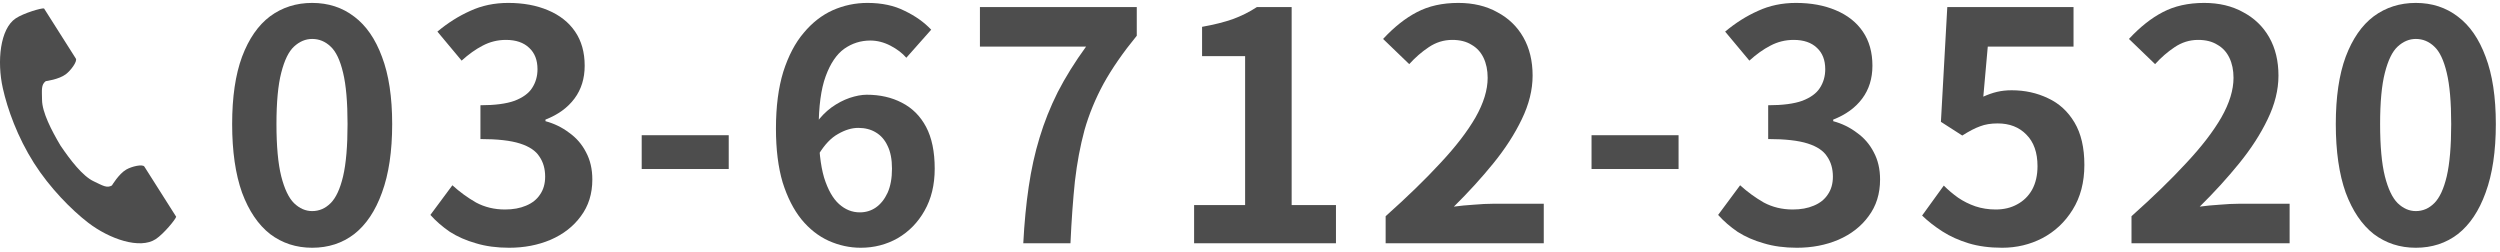 <svg width="298" height="30" viewBox="0 0 298 30" fill="none" xmlns="http://www.w3.org/2000/svg">
<path d="M287.965 29.532C286.065 29.532 284.393 28.988 282.949 27.898C281.531 26.784 280.416 25.137 279.605 22.958C278.82 20.754 278.427 18.031 278.427 14.788C278.427 11.571 278.82 8.898 279.605 6.77C280.416 4.617 281.531 3.008 282.949 1.944C284.393 0.88 286.065 0.348 287.965 0.348C289.891 0.348 291.563 0.893 292.981 1.982C294.4 3.046 295.502 4.642 296.287 6.77C297.098 8.898 297.503 11.571 297.503 14.788C297.503 18.031 297.098 20.754 296.287 22.958C295.502 25.137 294.4 26.784 292.981 27.898C291.563 28.988 289.891 29.532 287.965 29.532ZM287.965 25.162C288.801 25.162 289.536 24.846 290.169 24.212C290.803 23.579 291.297 22.515 291.651 21.02C292.006 19.5 292.183 17.423 292.183 14.788C292.183 12.179 292.006 10.139 291.651 8.67C291.297 7.175 290.803 6.137 290.169 5.554C289.536 4.946 288.801 4.642 287.965 4.642C287.18 4.642 286.458 4.946 285.799 5.554C285.166 6.137 284.659 7.175 284.279 8.67C283.899 10.139 283.709 12.179 283.709 14.788C283.709 17.423 283.899 19.5 284.279 21.02C284.659 22.515 285.166 23.579 285.799 24.212C286.458 24.846 287.18 25.162 287.965 25.162Z" fill="#4D4D4D"/>
<path d="M254.075 29V25.77C256.634 23.49 258.813 21.375 260.611 19.424C262.435 17.474 263.829 15.662 264.791 13.99C265.754 12.293 266.235 10.722 266.235 9.278C266.235 8.366 266.071 7.568 265.741 6.884C265.412 6.2 264.931 5.681 264.297 5.326C263.689 4.946 262.929 4.756 262.017 4.756C261.004 4.756 260.067 5.047 259.205 5.63C258.369 6.187 257.597 6.859 256.887 7.644L253.771 4.642C255.089 3.223 256.431 2.159 257.799 1.45C259.193 0.715 260.839 0.348 262.739 0.348C264.513 0.348 266.058 0.715 267.375 1.45C268.718 2.159 269.757 3.16 270.491 4.452C271.226 5.744 271.593 7.264 271.593 9.012C271.593 10.71 271.163 12.445 270.301 14.218C269.465 15.966 268.338 17.714 266.919 19.462C265.501 21.21 263.93 22.933 262.207 24.63C262.942 24.529 263.727 24.453 264.563 24.402C265.425 24.326 266.185 24.288 266.843 24.288H272.923V29H254.075Z" fill="#4D4D4D"/>
<path d="M238.653 29.532C237.159 29.532 235.829 29.355 234.663 29C233.498 28.645 232.459 28.177 231.547 27.594C230.635 27.011 229.825 26.378 229.115 25.694L231.699 22.122C232.231 22.654 232.801 23.135 233.409 23.566C234.043 23.997 234.727 24.338 235.461 24.592C236.221 24.845 237.032 24.972 237.893 24.972C238.856 24.972 239.705 24.769 240.439 24.364C241.199 23.959 241.795 23.376 242.225 22.616C242.656 21.831 242.871 20.893 242.871 19.804C242.871 18.183 242.428 16.928 241.541 16.042C240.68 15.155 239.54 14.712 238.121 14.712C237.311 14.712 236.614 14.826 236.031 15.054C235.449 15.257 234.739 15.624 233.903 16.156L231.357 14.522L232.117 0.842H247.165V5.554H236.943L236.411 11.52C236.969 11.267 237.513 11.076 238.045 10.95C238.577 10.823 239.16 10.76 239.793 10.76C241.364 10.76 242.808 11.076 244.125 11.71C245.443 12.318 246.494 13.28 247.279 14.598C248.065 15.915 248.457 17.6 248.457 19.652C248.457 21.729 247.989 23.515 247.051 25.01C246.139 26.479 244.936 27.607 243.441 28.392C241.972 29.152 240.376 29.532 238.653 29.532Z" fill="#4D4D4D"/>
<path d="M214.187 29.532C212.718 29.532 211.401 29.355 210.235 29C209.07 28.671 208.031 28.215 207.119 27.632C206.233 27.024 205.46 26.353 204.801 25.618L207.423 22.084C208.285 22.869 209.222 23.553 210.235 24.136C211.274 24.694 212.427 24.972 213.693 24.972C214.656 24.972 215.492 24.82 216.201 24.516C216.936 24.212 217.493 23.769 217.873 23.186C218.279 22.604 218.481 21.894 218.481 21.058C218.481 20.121 218.253 19.323 217.797 18.664C217.367 17.98 216.594 17.461 215.479 17.106C214.365 16.752 212.794 16.574 210.767 16.574V12.546C212.49 12.546 213.845 12.369 214.833 12.014C215.821 11.634 216.518 11.127 216.923 10.494C217.354 9.835 217.569 9.088 217.569 8.252C217.569 7.163 217.24 6.314 216.581 5.706C215.923 5.073 214.998 4.756 213.807 4.756C212.819 4.756 211.895 4.984 211.033 5.44C210.197 5.871 209.361 6.466 208.525 7.226L205.637 3.768C206.879 2.729 208.183 1.906 209.551 1.298C210.919 0.665 212.427 0.348 214.073 0.348C215.872 0.348 217.455 0.639 218.823 1.222C220.217 1.805 221.293 2.653 222.053 3.768C222.813 4.883 223.193 6.238 223.193 7.834C223.193 9.354 222.788 10.659 221.977 11.748C221.167 12.838 220.014 13.674 218.519 14.256V14.446C219.558 14.725 220.495 15.181 221.331 15.814C222.193 16.422 222.864 17.195 223.345 18.132C223.852 19.07 224.105 20.159 224.105 21.4C224.105 23.098 223.649 24.554 222.737 25.77C221.851 26.986 220.647 27.924 219.127 28.582C217.633 29.215 215.986 29.532 214.187 29.532Z" fill="#4D4D4D"/>
<path d="M189.711 20.146V16.118H200.085V20.146H189.711Z" fill="#4D4D4D"/>
<path d="M165.169 29V25.77C167.727 23.49 169.906 21.375 171.705 19.424C173.529 17.474 174.922 15.662 175.885 13.99C176.847 12.293 177.329 10.722 177.329 9.278C177.329 8.366 177.164 7.568 176.835 6.884C176.505 6.2 176.024 5.681 175.391 5.326C174.783 4.946 174.023 4.756 173.111 4.756C172.097 4.756 171.16 5.047 170.299 5.63C169.463 6.187 168.69 6.859 167.981 7.644L164.865 4.642C166.182 3.223 167.525 2.159 168.893 1.45C170.286 0.715 171.933 0.348 173.833 0.348C175.606 0.348 177.151 0.715 178.469 1.45C179.811 2.159 180.85 3.16 181.585 4.452C182.319 5.744 182.687 7.264 182.687 9.012C182.687 10.71 182.256 12.445 181.395 14.218C180.559 15.966 179.431 17.714 178.013 19.462C176.594 21.21 175.023 22.933 173.301 24.63C174.035 24.529 174.821 24.453 175.657 24.402C176.518 24.326 177.278 24.288 177.937 24.288H184.017V29H165.169Z" fill="#4D4D4D"/>
<path d="M142.337 29V24.44H148.417V6.694H143.287V3.198C144.705 2.944 145.921 2.64 146.935 2.286C147.973 1.906 148.936 1.424 149.823 0.842H153.965V24.44H159.247V29H142.337Z" fill="#4D4D4D"/>
<path d="M121.975 29C122.101 26.568 122.317 24.326 122.621 22.274C122.925 20.197 123.355 18.246 123.913 16.422C124.47 14.572 125.192 12.761 126.079 10.988C126.991 9.214 128.118 7.403 129.461 5.554H116.807V0.842H135.503V4.262C133.881 6.238 132.564 8.138 131.551 9.962C130.563 11.786 129.803 13.635 129.271 15.51C128.764 17.384 128.384 19.411 128.131 21.59C127.903 23.768 127.725 26.238 127.599 29H121.975Z" fill="#4D4D4D"/>
<path d="M102.601 29.532C101.283 29.532 100.004 29.253 98.763 28.696C97.547 28.139 96.47 27.29 95.533 26.15C94.595 24.985 93.848 23.515 93.291 21.742C92.759 19.944 92.493 17.803 92.493 15.32C92.493 12.711 92.784 10.456 93.367 8.556C93.975 6.656 94.785 5.111 95.799 3.92C96.812 2.704 97.965 1.805 99.257 1.222C100.574 0.639 101.955 0.348 103.399 0.348C105.121 0.348 106.603 0.665 107.845 1.298C109.111 1.906 110.163 2.653 110.999 3.54L108.035 6.884C107.553 6.327 106.92 5.845 106.135 5.44C105.349 5.035 104.551 4.832 103.741 4.832C102.601 4.832 101.562 5.161 100.625 5.82C99.713 6.479 98.978 7.568 98.421 9.088C97.863 10.608 97.585 12.685 97.585 15.32C97.585 17.752 97.8 19.703 98.231 21.172C98.687 22.616 99.282 23.668 100.017 24.326C100.751 24.985 101.575 25.314 102.487 25.314C103.196 25.314 103.829 25.124 104.387 24.744C104.969 24.339 105.438 23.756 105.793 22.996C106.147 22.211 106.325 21.248 106.325 20.108C106.325 18.994 106.147 18.081 105.793 17.372C105.463 16.663 104.995 16.131 104.387 15.776C103.804 15.421 103.107 15.244 102.297 15.244C101.537 15.244 100.739 15.485 99.903 15.966C99.067 16.422 98.294 17.233 97.585 18.398L97.319 14.636C97.825 13.927 98.421 13.319 99.105 12.812C99.814 12.306 100.536 11.925 101.271 11.672C102.031 11.419 102.715 11.292 103.323 11.292C104.893 11.292 106.287 11.609 107.503 12.242C108.744 12.876 109.707 13.838 110.391 15.13C111.075 16.422 111.417 18.081 111.417 20.108C111.417 22.034 111.011 23.706 110.201 25.124C109.415 26.517 108.351 27.607 107.009 28.392C105.666 29.152 104.197 29.532 102.601 29.532Z" fill="#4D4D4D"/>
<path d="M76.49 20.146V16.118H86.864V20.146H76.49Z" fill="#4D4D4D"/>
<path d="M60.688 29.532C59.219 29.532 57.901 29.355 56.736 29C55.571 28.671 54.532 28.215 53.62 27.632C52.733 27.024 51.961 26.353 51.302 25.618L53.924 22.084C54.785 22.869 55.723 23.553 56.736 24.136C57.775 24.694 58.927 24.972 60.194 24.972C61.157 24.972 61.993 24.82 62.702 24.516C63.437 24.212 63.994 23.769 64.374 23.186C64.779 22.604 64.982 21.894 64.982 21.058C64.982 20.121 64.754 19.323 64.298 18.664C63.867 17.98 63.095 17.461 61.98 17.106C60.865 16.752 59.295 16.574 57.268 16.574V12.546C58.991 12.546 60.346 12.369 61.334 12.014C62.322 11.634 63.019 11.127 63.424 10.494C63.855 9.835 64.07 9.088 64.07 8.252C64.07 7.163 63.741 6.314 63.082 5.706C62.423 5.073 61.499 4.756 60.308 4.756C59.32 4.756 58.395 4.984 57.534 5.44C56.698 5.871 55.862 6.466 55.026 7.226L52.138 3.768C53.379 2.729 54.684 1.906 56.052 1.298C57.42 0.665 58.927 0.348 60.574 0.348C62.373 0.348 63.956 0.639 65.324 1.222C66.717 1.805 67.794 2.653 68.554 3.768C69.314 4.883 69.694 6.238 69.694 7.834C69.694 9.354 69.289 10.659 68.478 11.748C67.667 12.838 66.515 13.674 65.02 14.256V14.446C66.059 14.725 66.996 15.181 67.832 15.814C68.693 16.422 69.365 17.195 69.846 18.132C70.353 19.07 70.606 20.159 70.606 21.4C70.606 23.098 70.15 24.554 69.238 25.77C68.351 26.986 67.148 27.924 65.628 28.582C64.133 29.215 62.487 29.532 60.688 29.532Z" fill="#4D4D4D"/>
<path d="M37.21 29.532C35.31 29.532 33.638 28.988 32.194 27.898C30.775 26.784 29.661 25.137 28.85 22.958C28.065 20.754 27.672 18.031 27.672 14.788C27.672 11.571 28.065 8.898 28.85 6.77C29.661 4.617 30.775 3.008 32.194 1.944C33.638 0.88 35.31 0.348 37.21 0.348C39.135 0.348 40.807 0.893 42.226 1.982C43.645 3.046 44.747 4.642 45.532 6.77C46.343 8.898 46.748 11.571 46.748 14.788C46.748 18.031 46.343 20.754 45.532 22.958C44.747 25.137 43.645 26.784 42.226 27.898C40.807 28.988 39.135 29.532 37.21 29.532ZM37.21 25.162C38.046 25.162 38.781 24.846 39.414 24.212C40.047 23.579 40.541 22.515 40.896 21.02C41.251 19.5 41.428 17.423 41.428 14.788C41.428 12.179 41.251 10.139 40.896 8.67C40.541 7.175 40.047 6.137 39.414 5.554C38.781 4.946 38.046 4.642 37.21 4.642C36.425 4.642 35.703 4.946 35.044 5.554C34.411 6.137 33.904 7.175 33.524 8.67C33.144 10.139 32.954 12.179 32.954 14.788C32.954 17.423 33.144 19.5 33.524 21.02C33.904 22.515 34.411 23.579 35.044 24.212C35.703 24.846 36.425 25.162 37.21 25.162Z" fill="#4D4D4D"/>
<path d="M1.878 2.187C-0.004 3.434 -0.374 7.335 0.336 10.513C0.89 12.989 2.066 16.309 4.05 19.436C5.916 22.378 8.52 25.016 10.505 26.542C13.054 28.501 16.688 29.747 18.57 28.499C19.522 27.868 20.936 26.145 21 25.835C21 25.835 20.171 24.528 19.989 24.242L17.209 19.859C17.002 19.534 15.707 19.831 15.049 20.212C14.161 20.727 13.343 22.107 13.343 22.107C12.734 22.466 12.225 22.108 11.159 21.607C9.85 20.991 8.378 19.077 7.206 17.344C6.136 15.543 5.027 13.389 5.011 11.915C4.998 10.716 4.886 10.094 5.455 9.673C5.455 9.673 7.021 9.472 7.843 8.853C8.451 8.394 9.246 7.306 9.039 6.981L6.259 2.598C6.077 2.312 5.248 1.005 5.248 1.005C4.945 0.939 2.829 1.556 1.878 2.187Z" fill="#4D4D4D"/>
</svg>
